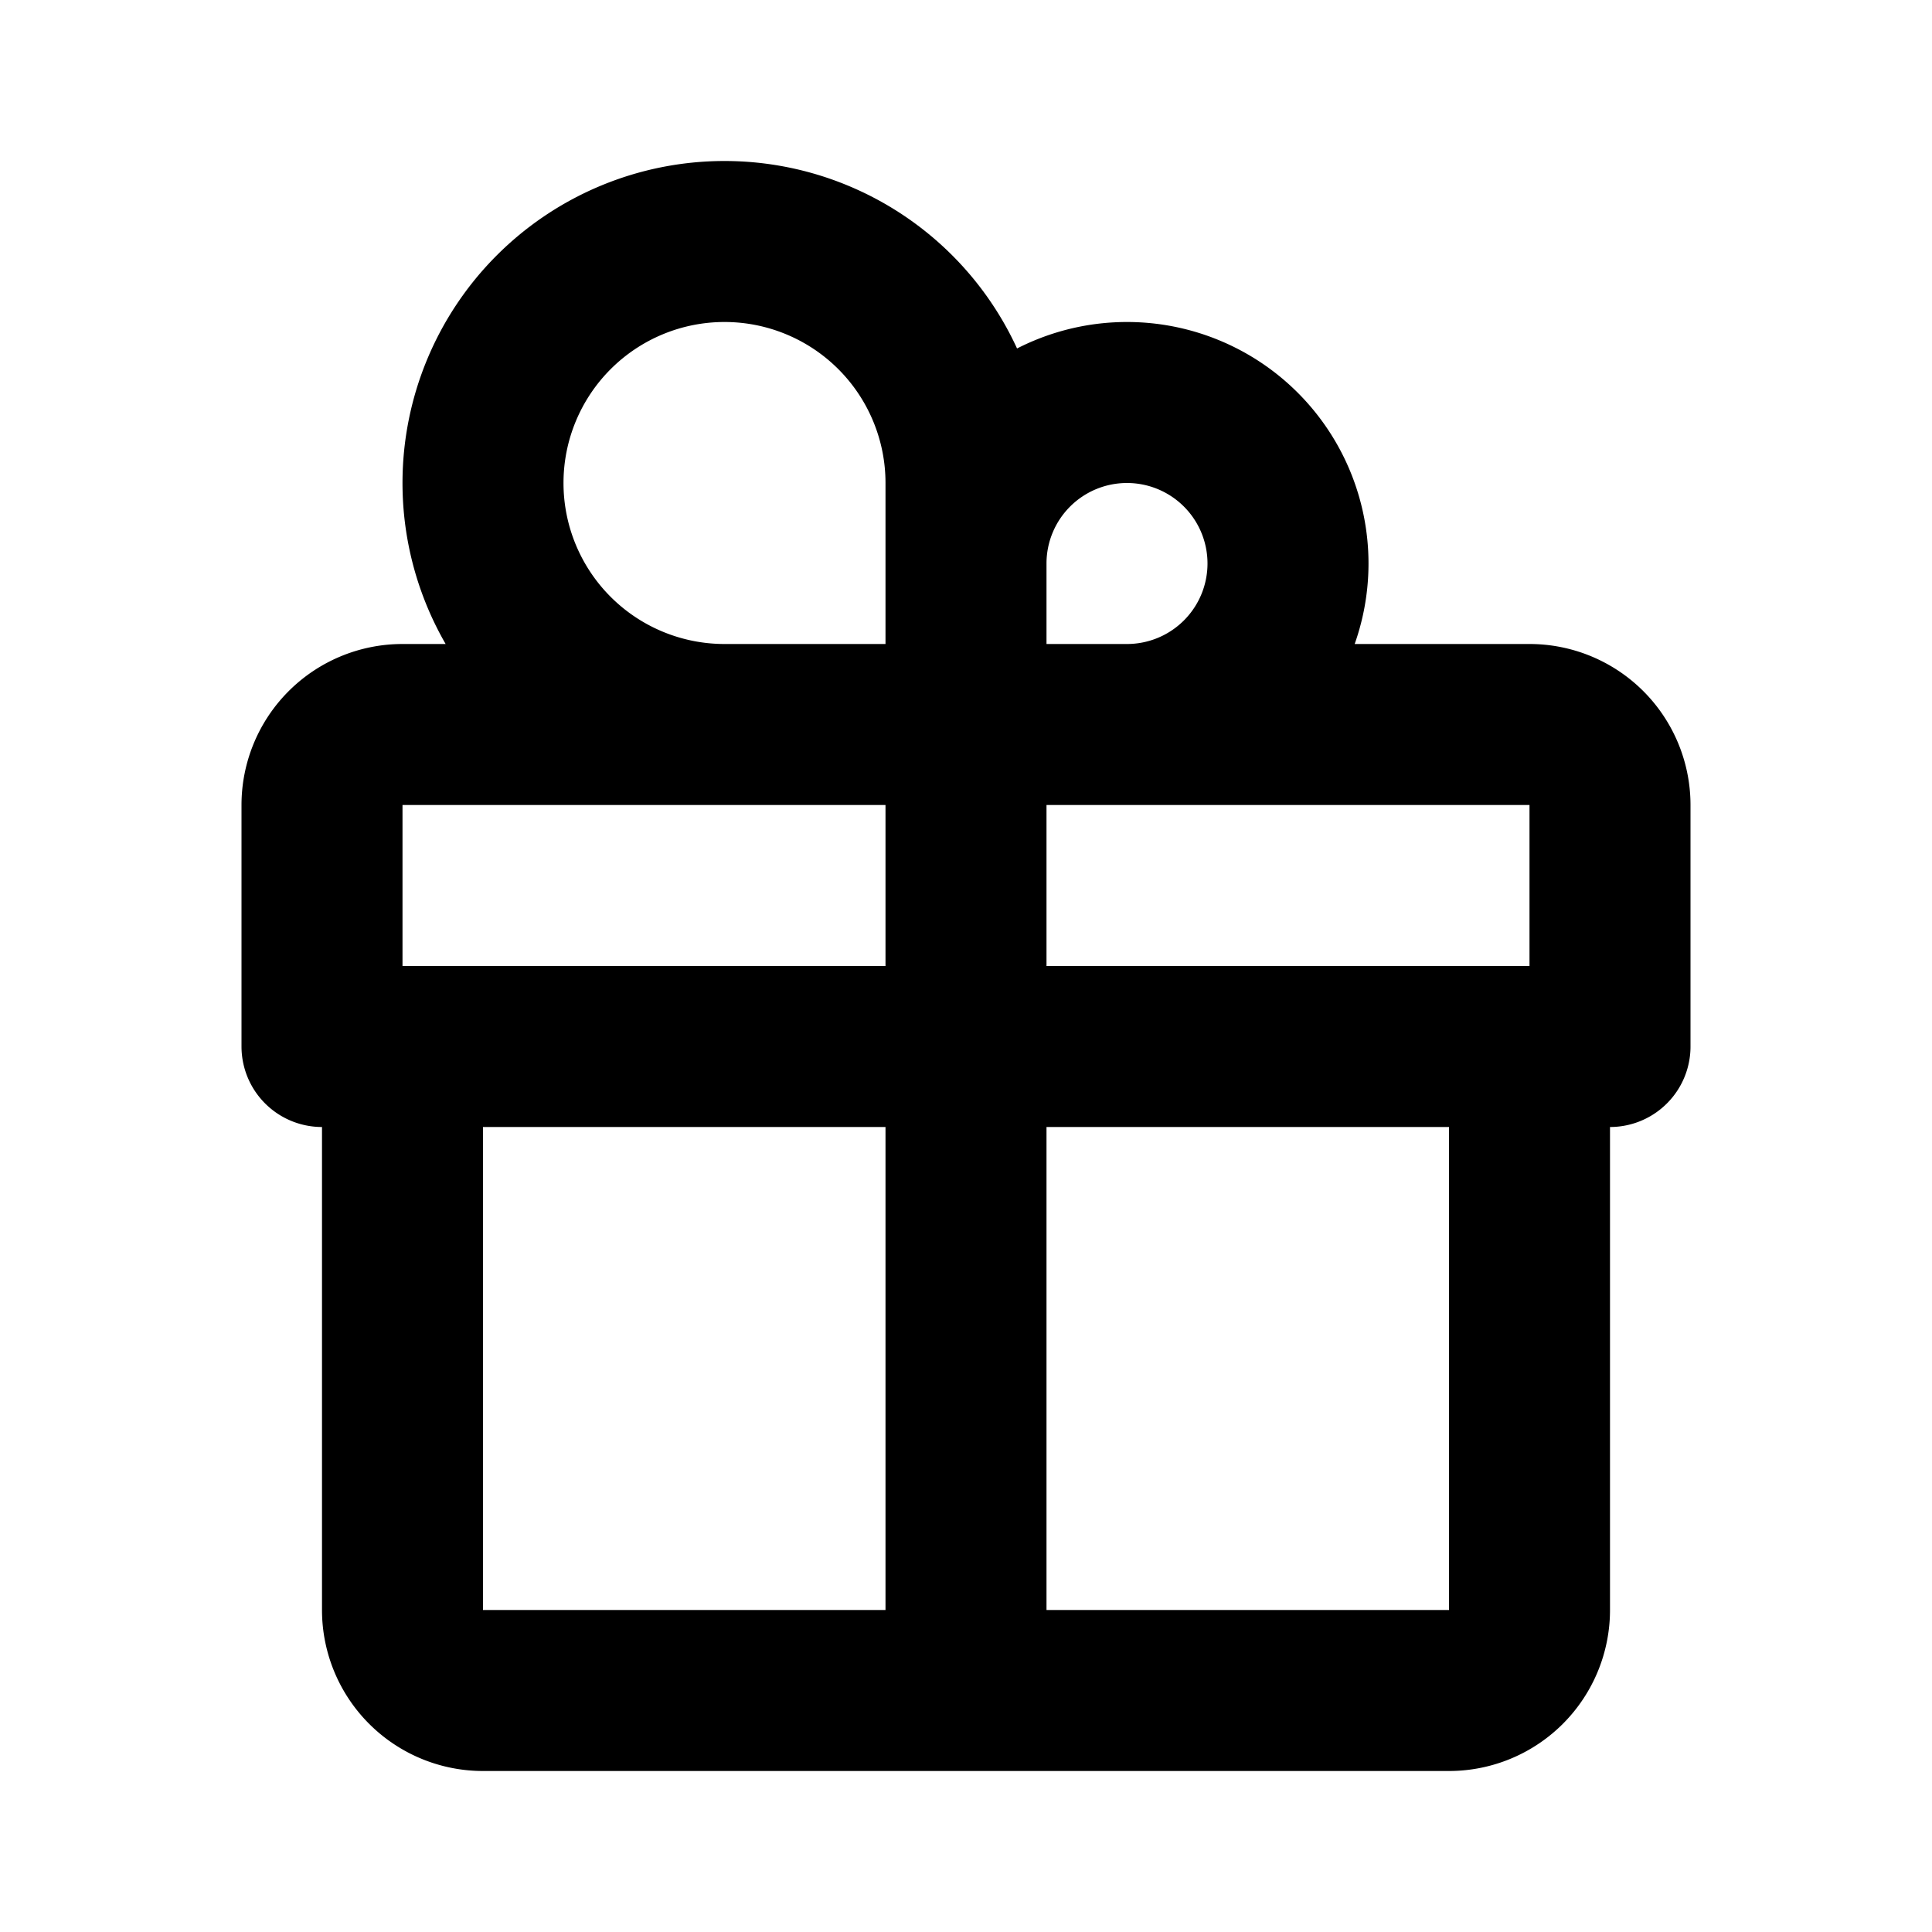 <?xml version="1.0" encoding="utf-8"?><!-- Скачано с сайта svg4.ru / Downloaded from svg4.ru -->
<svg width="800px" height="800px" viewBox="0 0 24 24" xmlns="http://www.w3.org/2000/svg" fill="none">
  <path stroke="#000000" stroke-linejoin="round" stroke-width="2" d="M12 9V6a3 3 0 10-3 3h3zm0 0V7a2 2 0 112 2h-2zm-7 4v7a1 1 0 001 1h12a1 1 0 001-1v-7m-7-3v11m8-8v-3a1 1 0 00-1-1H5a1 1 0 00-1 1v3h16z"/>
</svg>